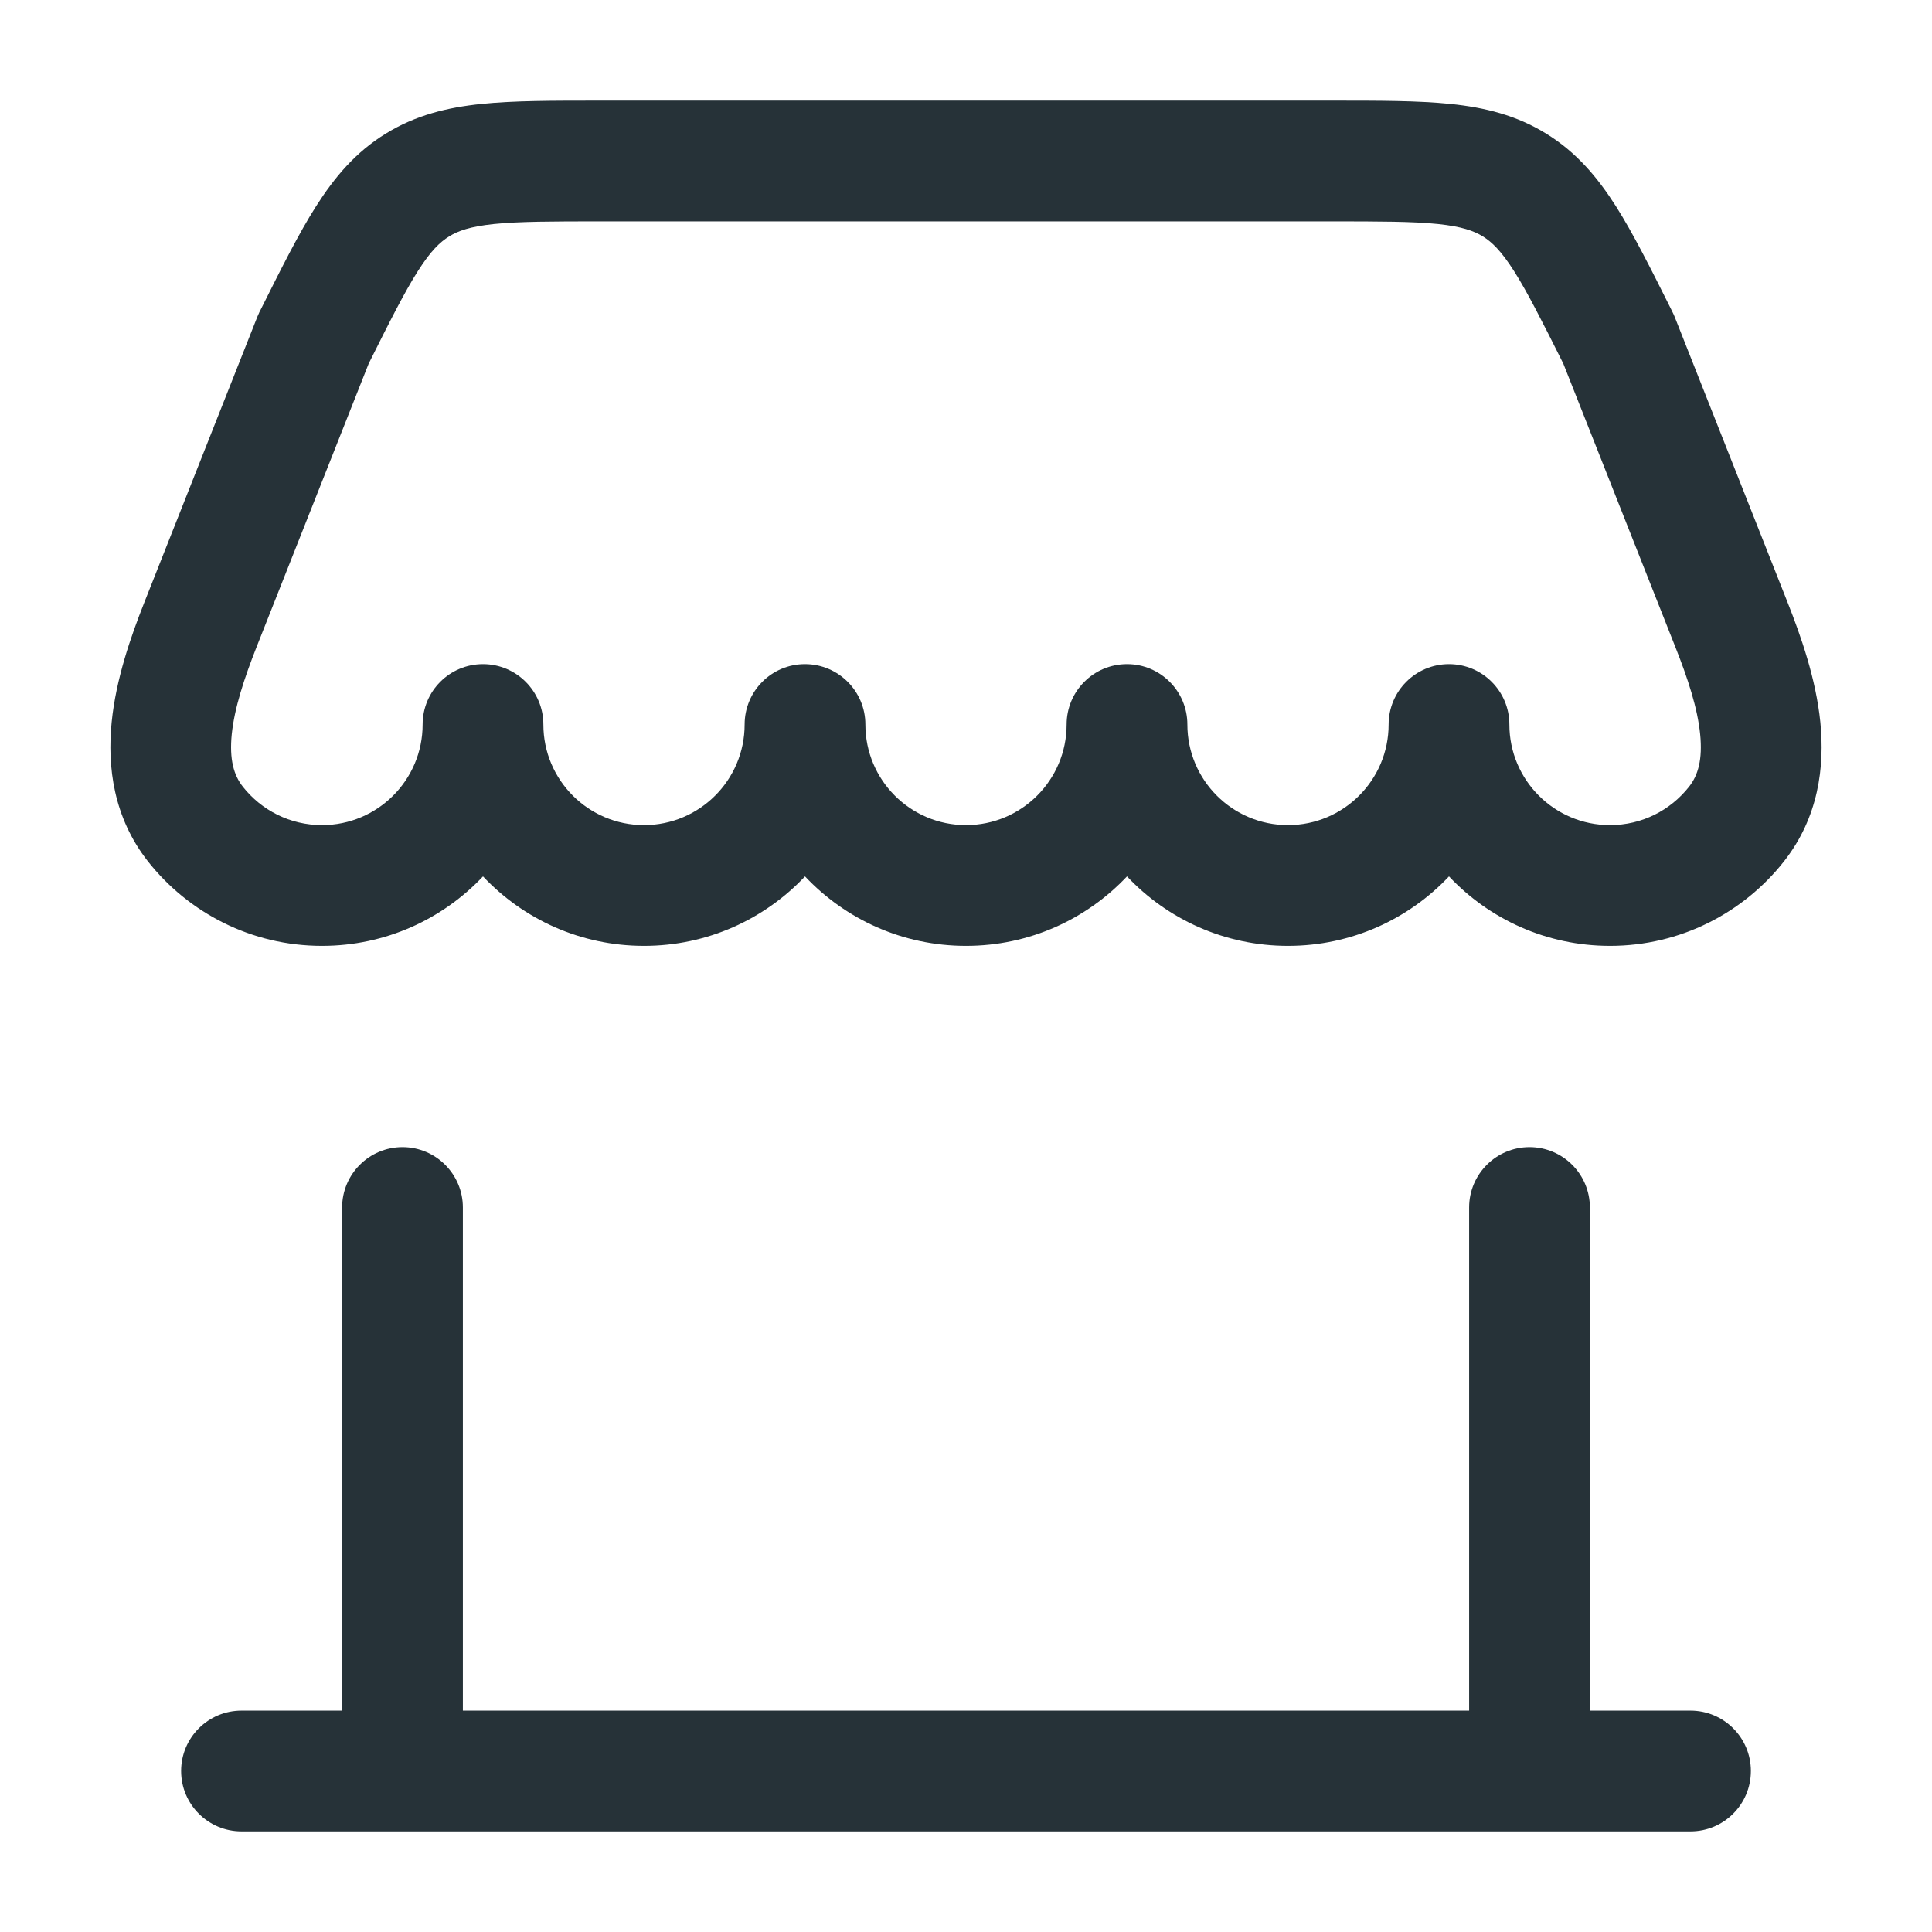 <?xml version="1.0" encoding="UTF-8"?> <svg xmlns="http://www.w3.org/2000/svg" width="24" height="24" viewBox="0 0 24 24" fill="none"><path fill-rule="evenodd" clip-rule="evenodd" d="M7.435 1.25C6.865 1.25 6.381 1.25 5.981 1.291C5.555 1.335 5.162 1.431 4.79 1.661C4.418 1.89 4.157 2.2 3.927 2.561C3.711 2.9 3.495 3.333 3.24 3.843L3.223 3.876C3.214 3.895 3.205 3.915 3.197 3.935L1.793 7.483C1.626 7.906 1.441 8.432 1.387 8.971C1.332 9.523 1.408 10.154 1.839 10.702C2.342 11.339 3.123 11.75 4 11.75C4.788 11.75 5.498 11.419 6 10.887C6.501 11.419 7.212 11.75 8 11.75C8.788 11.75 9.498 11.419 10 10.887C10.501 11.419 11.212 11.75 12 11.75C12.788 11.75 13.498 11.419 14 10.887C14.501 11.419 15.212 11.75 16 11.75C16.788 11.75 17.498 11.419 18 10.887C18.501 11.419 19.212 11.75 20 11.75C20.876 11.75 21.658 11.339 22.16 10.702C22.592 10.154 22.668 9.523 22.613 8.971C22.558 8.432 22.373 7.906 22.206 7.483L20.803 3.935C20.795 3.915 20.786 3.895 20.776 3.876L20.76 3.843C20.505 3.333 20.288 2.9 20.073 2.561C19.843 2.2 19.581 1.89 19.209 1.661C18.838 1.431 18.444 1.335 18.018 1.291C17.618 1.25 17.134 1.25 16.564 1.25H7.435ZM8 10.25C7.309 10.25 6.75 9.69 6.75 9C6.75 8.586 6.414 8.25 6 8.25C5.585 8.25 5.25 8.586 5.25 9C5.25 9.69 4.69 10.25 4 10.25C3.602 10.25 3.247 10.065 3.017 9.773C2.903 9.629 2.848 9.431 2.879 9.121C2.912 8.799 3.031 8.433 3.188 8.035L4.58 4.517C4.847 3.982 5.026 3.627 5.192 3.366C5.352 3.115 5.467 3.006 5.579 2.937C5.69 2.868 5.839 2.814 6.135 2.783C6.449 2.751 6.855 2.75 7.472 2.75H16.528C17.144 2.75 17.55 2.751 17.864 2.783C18.16 2.814 18.309 2.868 18.421 2.937C18.532 3.006 18.647 3.115 18.807 3.366C18.973 3.627 19.152 3.982 19.42 4.517L20.811 8.035C20.969 8.433 21.088 8.799 21.12 9.121C21.151 9.431 21.096 9.629 20.982 9.773C20.752 10.065 20.398 10.25 20 10.25C19.309 10.25 18.75 9.69 18.75 9C18.75 8.586 18.414 8.25 18 8.25C17.585 8.25 17.25 8.586 17.25 9C17.25 9.69 16.69 10.25 16 10.25C15.309 10.25 14.75 9.69 14.75 9C14.75 8.586 14.414 8.25 14 8.25C13.585 8.25 13.25 8.586 13.25 9C13.25 9.69 12.69 10.25 12 10.25C11.309 10.25 10.75 9.69 10.75 9C10.75 8.586 10.414 8.25 10 8.25C9.585 8.25 9.25 8.586 9.25 9C9.25 9.69 8.69 10.25 8 10.25Z" fill="#263238"></path><path d="M19.75 15C19.75 14.586 19.414 14.25 19 14.25C18.586 14.25 18.25 14.586 18.25 15V21.25H5.75V15C5.75 14.586 5.414 14.25 5 14.25C4.586 14.25 4.25 14.586 4.25 15V21.25H3C2.586 21.25 2.25 21.586 2.25 22C2.25 22.414 2.586 22.75 3 22.75H21C21.414 22.75 21.75 22.414 21.75 22C21.75 21.586 21.414 21.25 21 21.25H19.75V15Z" fill="#263238"></path></svg> 